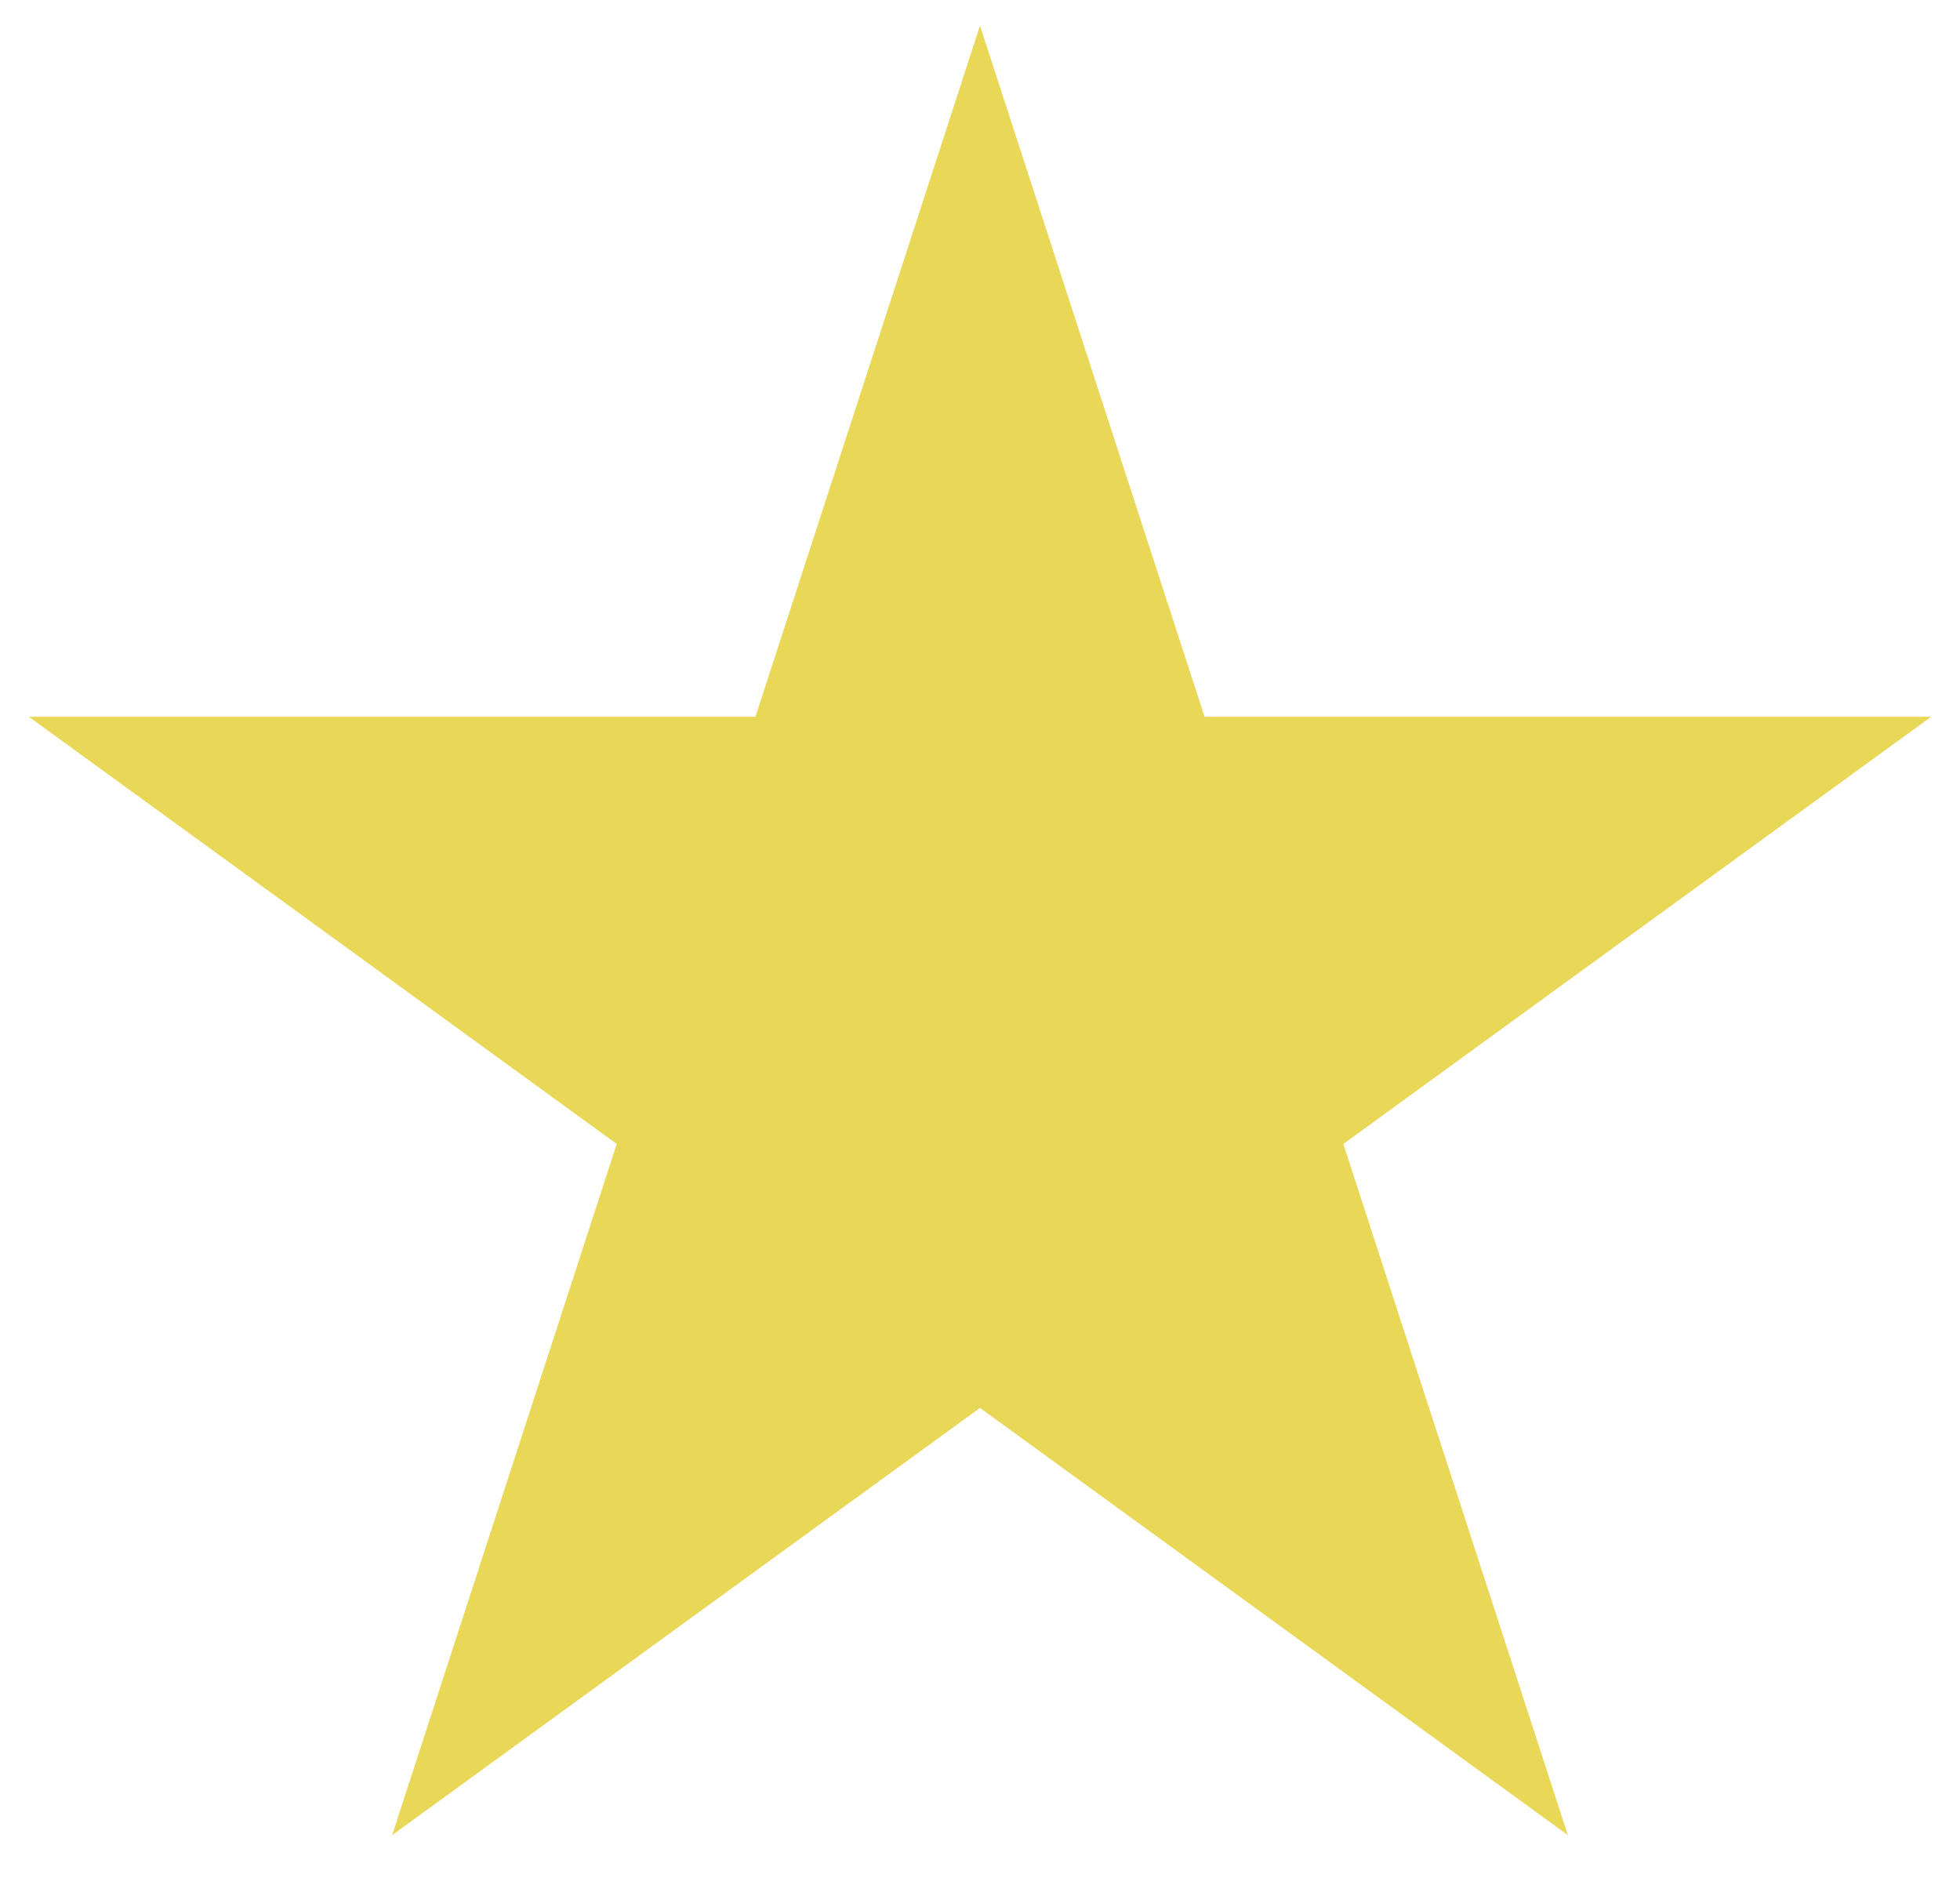 <svg width="26" height="25" viewBox="0 0 26 25" fill="none" xmlns="http://www.w3.org/2000/svg">
<path d="M13 0.34L15.979 9.507H25.617L17.82 15.173L20.798 24.34L13 18.674L5.202 24.34L8.181 15.173L0.383 9.507H10.021L13 0.34Z" fill="#E9D758"/>
</svg>
